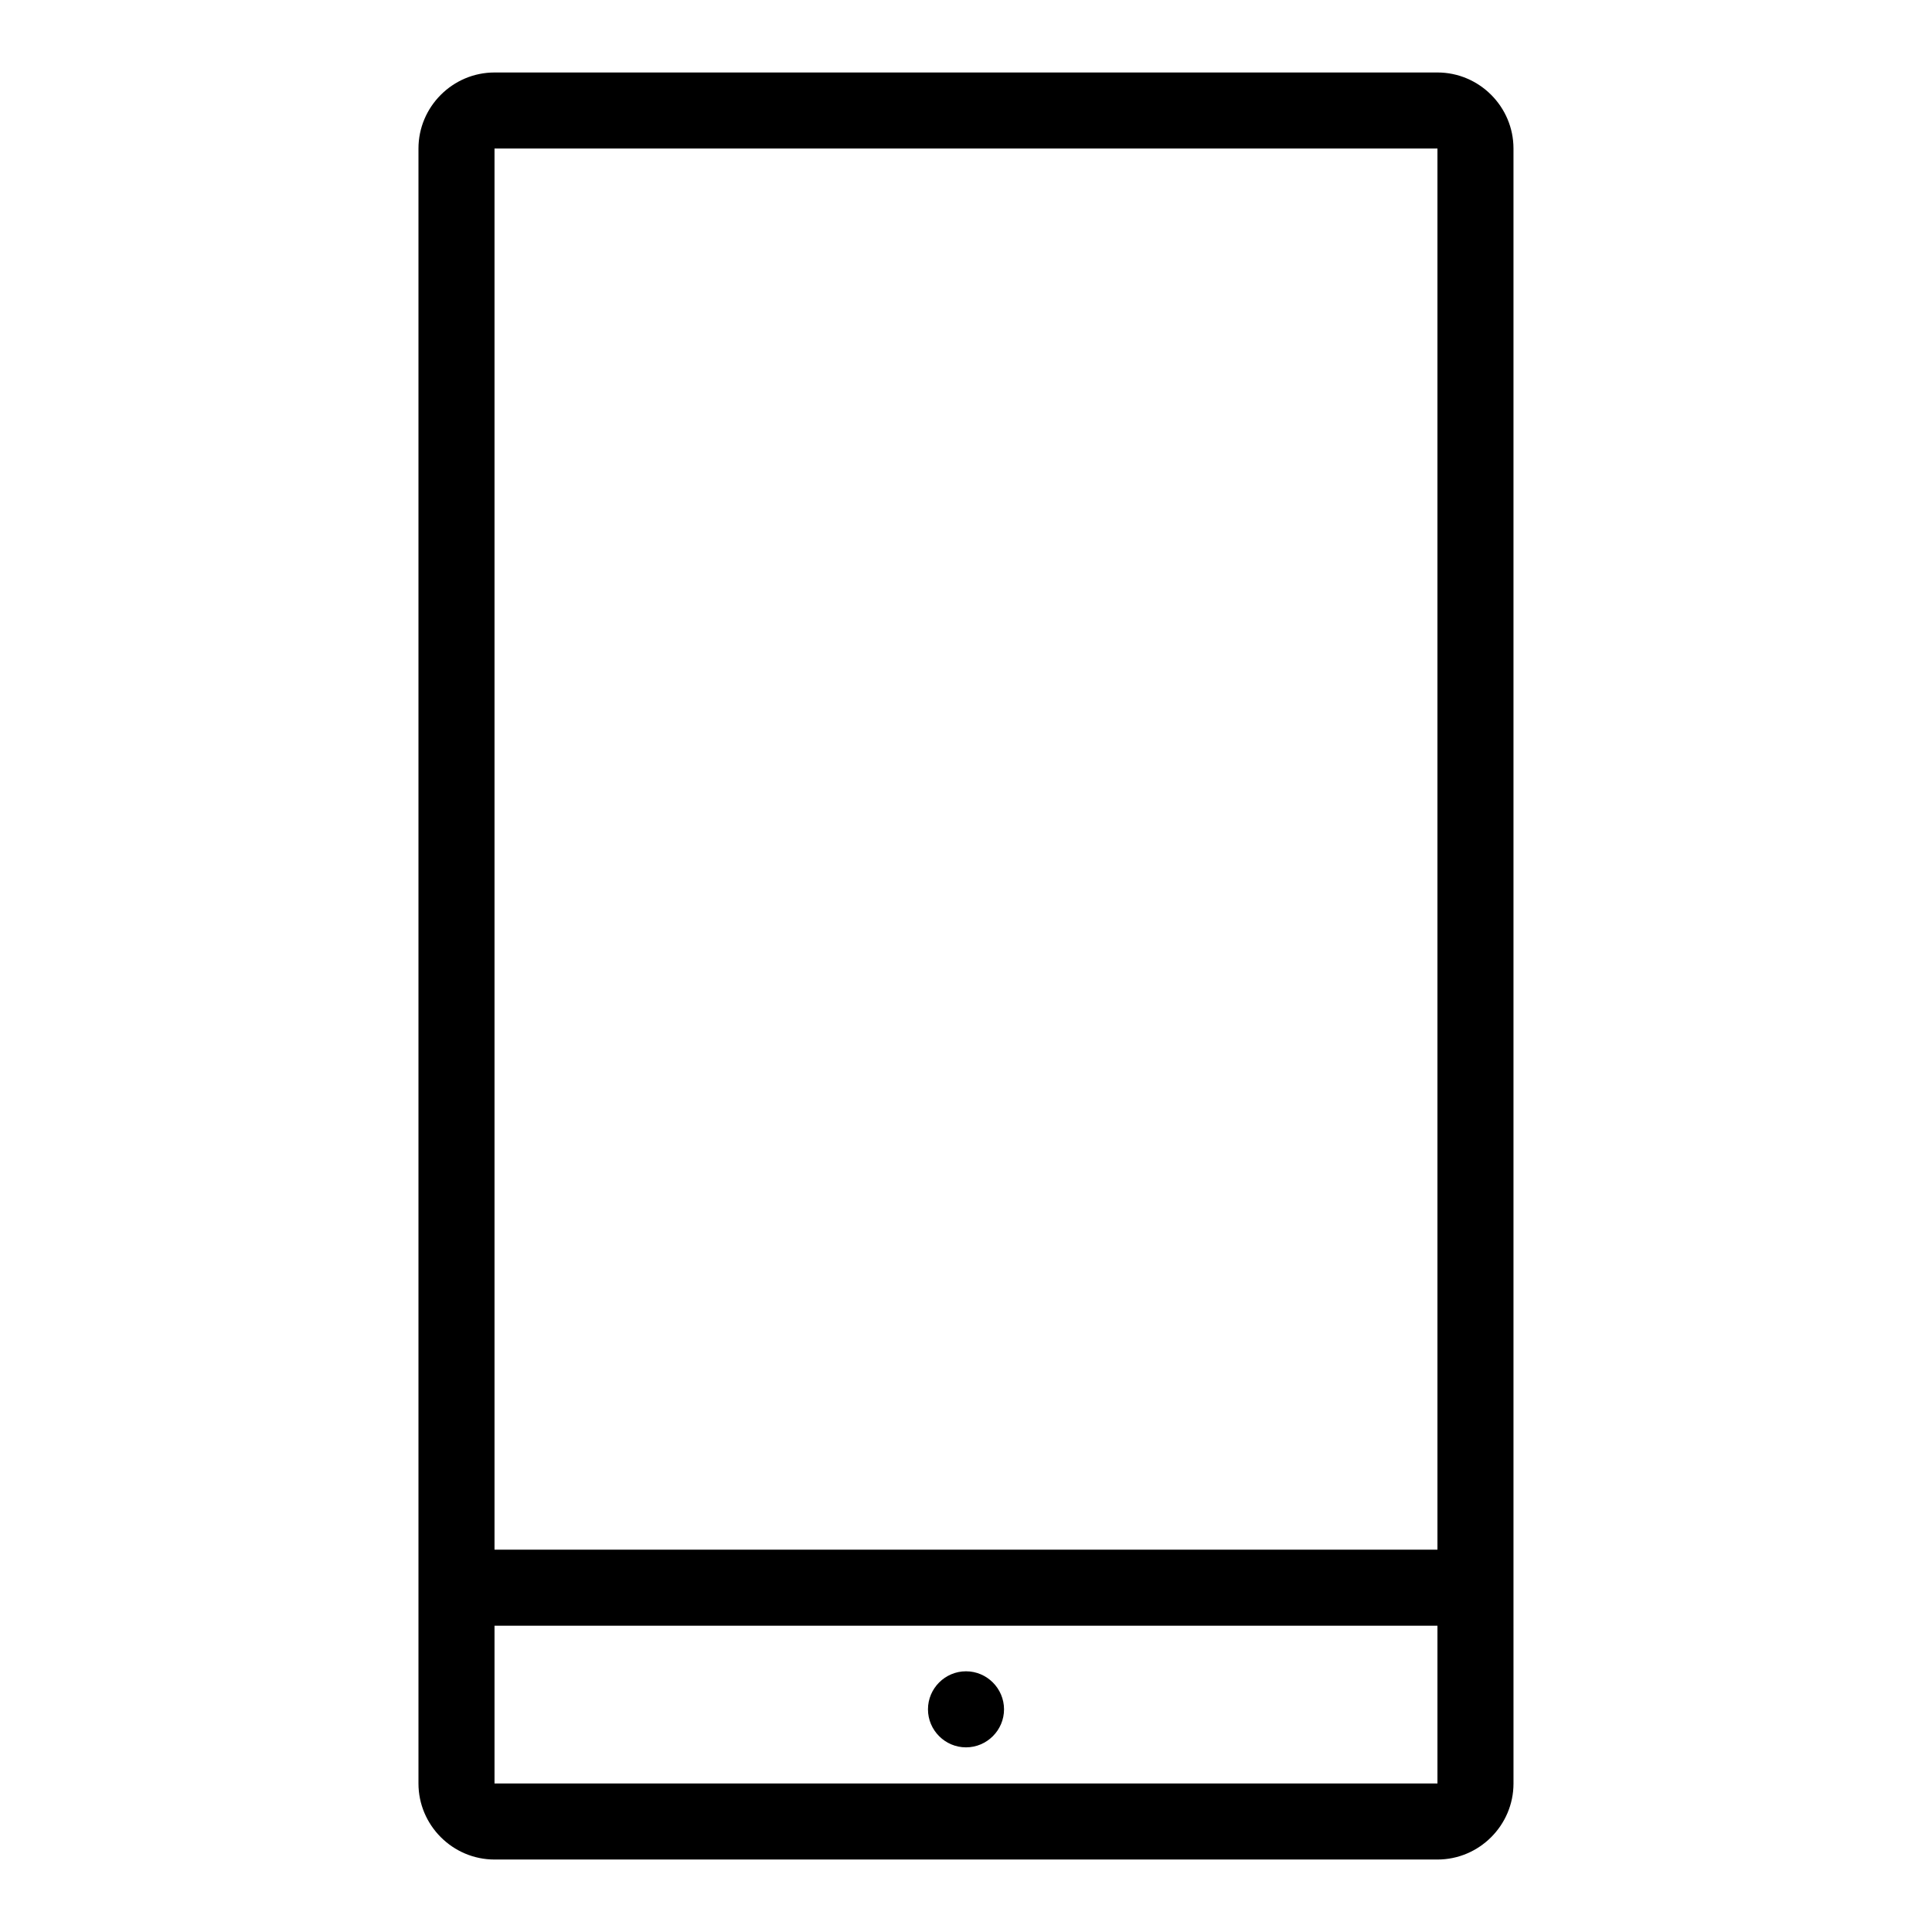 <?xml version="1.0" encoding="UTF-8"?>
<!-- Uploaded to: ICON Repo, www.svgrepo.com, Generator: ICON Repo Mixer Tools -->
<svg fill="#000000" width="800px" height="800px" version="1.1" viewBox="144 144 512 512" xmlns="http://www.w3.org/2000/svg">
 <g>
  <path d="m400 586.91c-5.543 0-10.078 4.535-10.078 10.078s4.535 10.078 10.078 10.078 10.078-4.535 10.078-10.078c-0.004-5.543-4.539-10.078-10.078-10.078z"/>
  <path d="m524.94 163.21h-249.89c-11.082 0-20.152 9.07-20.152 20.152v433.28c0 11.082 9.07 20.152 20.152 20.152h249.89c11.082 0 20.152-9.07 20.152-20.152l-0.004-51.891v-381.39c0-11.082-9.066-20.152-20.152-20.152zm-249.89 20.152h249.89v371.31h-249.89zm0 433.28v-41.816h249.89v41.816z"/>
 </g>
</svg>